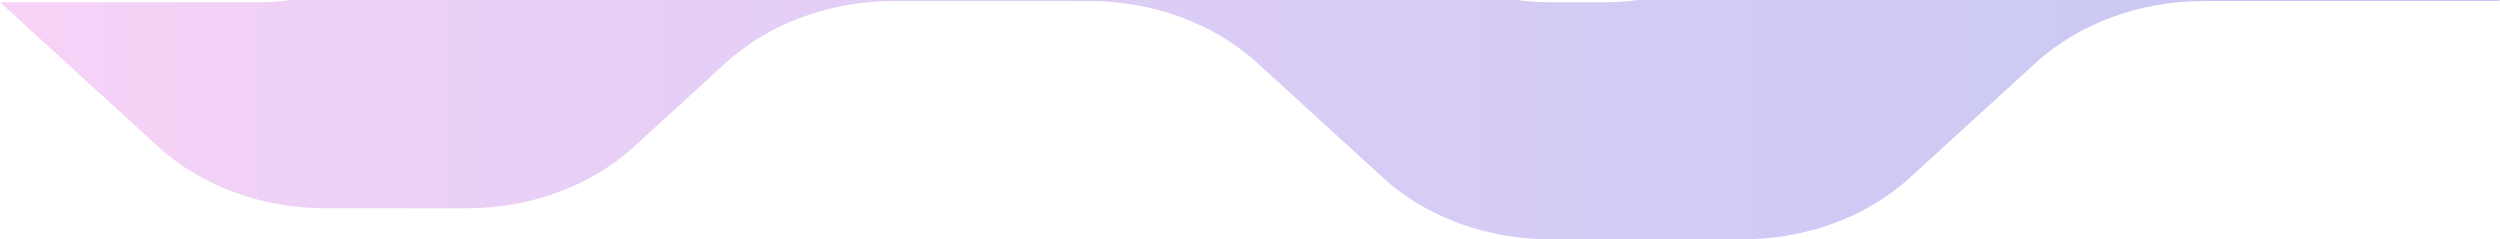 <svg width="1474" height="141" viewBox="0 0 1474 141" fill="none" xmlns="http://www.w3.org/2000/svg">
<g clip-path="url(#clip0_49_12652)">
<path d="M913.499 1.326L947.141 1.326C953.643 1.326 959.956 0.783 966.27 4.43872e-05L1473.34 5.76671e-08L1474 0.603L1299.2 0.603C1261.69 0.603 1225.6 13.919 1200.25 37.058L1125.9 104.906C1100.74 127.864 1065.03 141.06 1027.9 141.06L913.594 141.06C876.466 141.06 840.751 127.864 815.591 104.906L741.24 37.058C715.892 13.919 679.8 0.603 642.295 0.603L526.859 0.603C489.354 0.603 453.263 13.919 427.914 37.058L373.636 86.649C348.475 109.606 312.761 122.803 275.633 122.803L191.482 122.803C154.354 122.803 118.64 109.606 93.48 86.649L1.15891e-07 1.326L152.658 1.326C159.16 1.326 165.474 0.783 171.788 0L894.37 5.06729e-05C900.684 0.783 907.091 1.326 913.499 1.326Z" fill="url(#paint0_linear_49_12652)" fill-opacity="0.3" />
</g>
<defs>
<linearGradient id="paint0_linear_49_12652" x1="1474" y1="70.5" x2="6.1633e-06" y2="70.5" gradientUnits="userSpaceOnUse">
<stop stop-color="#4B4CDD" />
<stop offset="0.12" stop-color="#524DDD" />
<stop offset="0.31" stop-color="#6752DE" />
<stop offset="0.53" stop-color="#8A59E0" />
<stop offset="0.79" stop-color="#B963E2" />
<stop offset="1" stop-color="#E76DE5" />
</linearGradient>
<clipPath id="clip0_49_12652">
<rect width="1474" height="141" fill="white" transform="matrix(-1 8.74228e-08 8.74228e-08 1 1474 0)" />
</clipPath>
</defs>
</svg>
